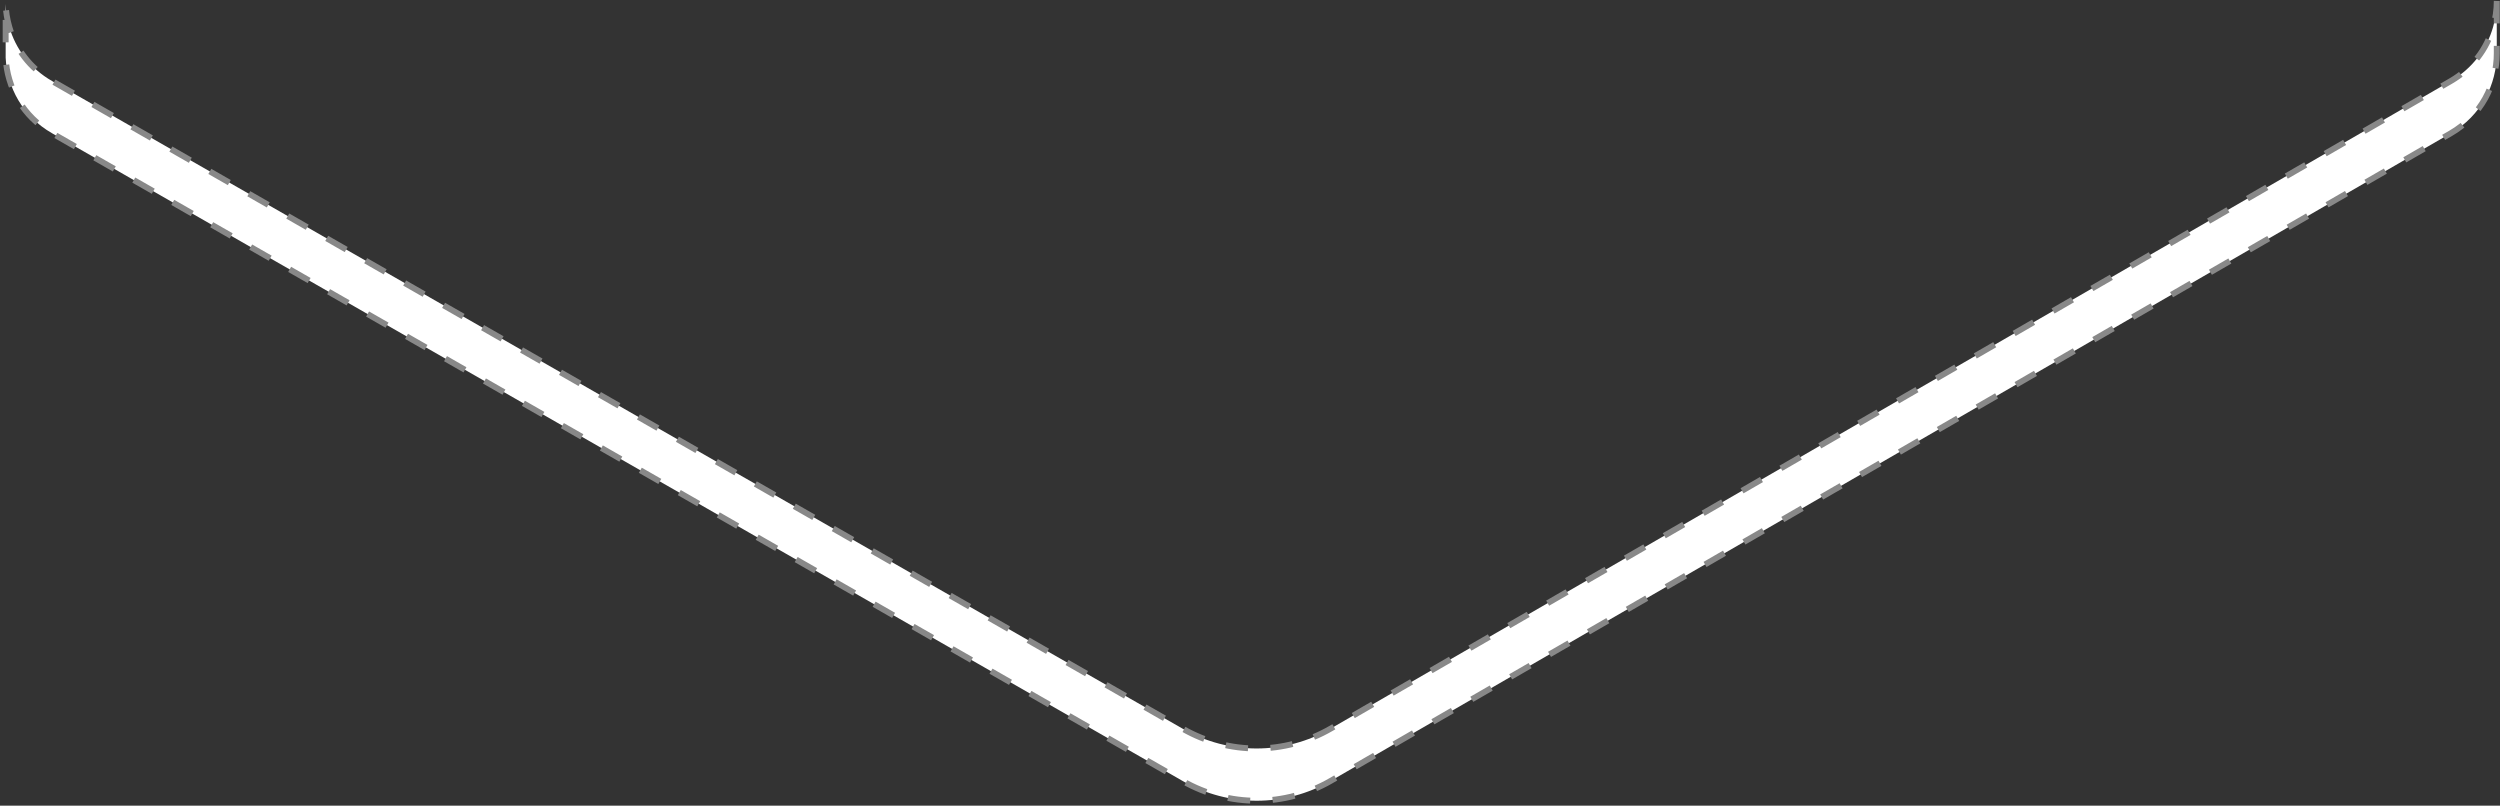<svg width="844" height="272" viewBox="0 0 844 272" fill="none" xmlns="http://www.w3.org/2000/svg">
<rect x="0" y="0" width="844" height="272" fill="#333333" stroke="none"/>
<path d="M842.91 0.33V18.004C842.91 28.516 837.703 39.028 827.29 45.044L797.747 62.124L449.261 263.614C433.839 272.539 414.843 272.561 399.376 263.724L17.597 45C7.647 39.315 2.396 29.486 1.91 19.481V1.322C1.976 3.922 2.396 6.523 3.124 9.035C5.22 16.373 10.051 23.051 17.597 27.37L399.376 246.072C414.843 254.931 433.839 254.887 449.261 245.962L782.457 53.331L827.29 27.414C834.769 23.095 839.557 16.462 841.653 9.167C842.491 6.28 842.91 3.305 842.91 0.33Z" fill="white" stroke="#888888" stroke-width="2" stroke-miterlimit="10" stroke-dasharray="7.58 7.58"/>
</svg>
